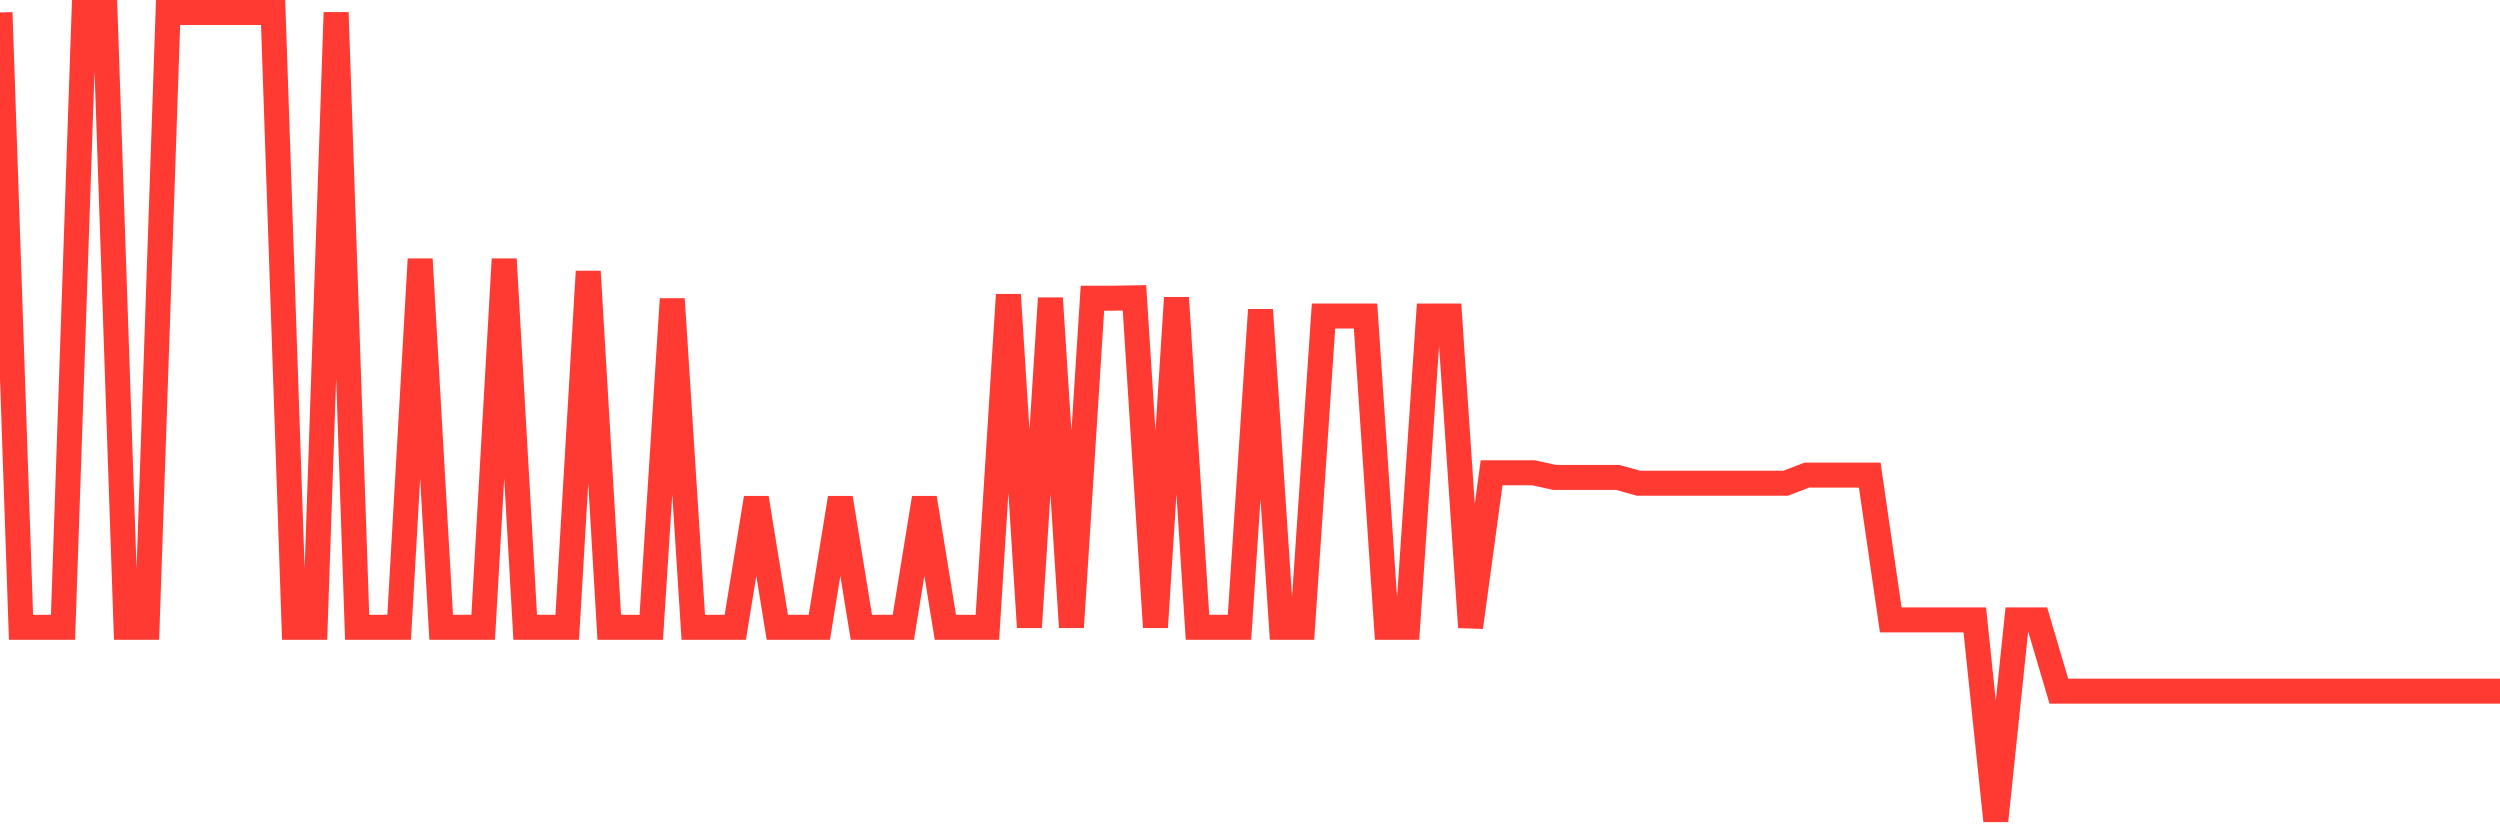 <svg
  xmlns="http://www.w3.org/2000/svg"
  xmlns:xlink="http://www.w3.org/1999/xlink"
  width="120"
  height="40"
  viewBox="0 0 120 40"
  preserveAspectRatio="none"
>
  <polyline
    points="0,0.6 1.008,30.109 2.017,30.109 3.025,30.109 4.034,0.6 5.042,0.6 6.05,30.109 7.059,30.109 8.067,0.6 9.076,0.6 10.084,0.6 11.092,0.6 12.101,0.6 13.109,0.6 14.118,30.109 15.126,30.109 16.134,0.6 17.143,30.109 18.151,30.109 19.16,30.109 20.168,12.437 21.176,30.109 22.185,30.109 23.193,30.109 24.202,12.437 25.21,30.109 26.218,30.109 27.227,30.109 28.235,13.032 29.244,30.109 30.252,30.109 31.261,30.109 32.269,14.351 33.277,30.109 34.286,30.109 35.294,30.109 36.303,23.902 37.311,30.109 38.319,30.109 39.328,30.109 40.336,23.902 41.345,30.109 42.353,30.109 43.361,30.109 44.37,23.902 45.378,30.109 46.387,30.109 47.395,30.109 48.403,14.147 49.412,30.109 50.42,14.314 51.429,30.109 52.437,14.314 53.445,14.314 54.454,14.295 55.462,30.109 56.471,14.295 57.479,30.109 58.487,30.109 59.496,30.109 60.504,14.871 61.513,30.109 62.521,30.109 63.529,15.169 64.538,15.169 65.546,15.169 66.555,30.109 67.563,30.109 68.571,15.169 69.58,15.169 70.588,30.109 71.597,22.694 72.605,22.694 73.613,22.694 74.622,22.917 75.63,22.917 76.639,22.917 77.647,22.917 78.655,23.196 79.664,23.196 80.672,23.196 81.681,23.196 82.689,23.196 83.697,23.196 84.706,23.196 85.714,23.196 86.723,22.806 87.731,22.806 88.739,22.806 89.748,22.806 90.756,29.756 91.765,29.756 92.773,29.756 93.782,29.756 94.79,29.756 95.798,39.4 96.807,29.756 97.815,29.756 98.824,33.175 99.832,33.175 100.84,33.175 101.849,33.175 102.857,33.175 103.866,33.175 104.874,33.175 105.882,33.175 106.891,33.175 107.899,33.175 108.908,33.175 109.916,33.175 110.924,33.175 111.933,33.175 112.941,33.175 113.95,33.175 114.958,33.175 115.966,33.175 116.975,33.175 117.983,33.175 118.992,33.175 120,33.175"
    fill="none"
    stroke="#ff3a33"
    stroke-width="1.2"
  >
  </polyline>
</svg>